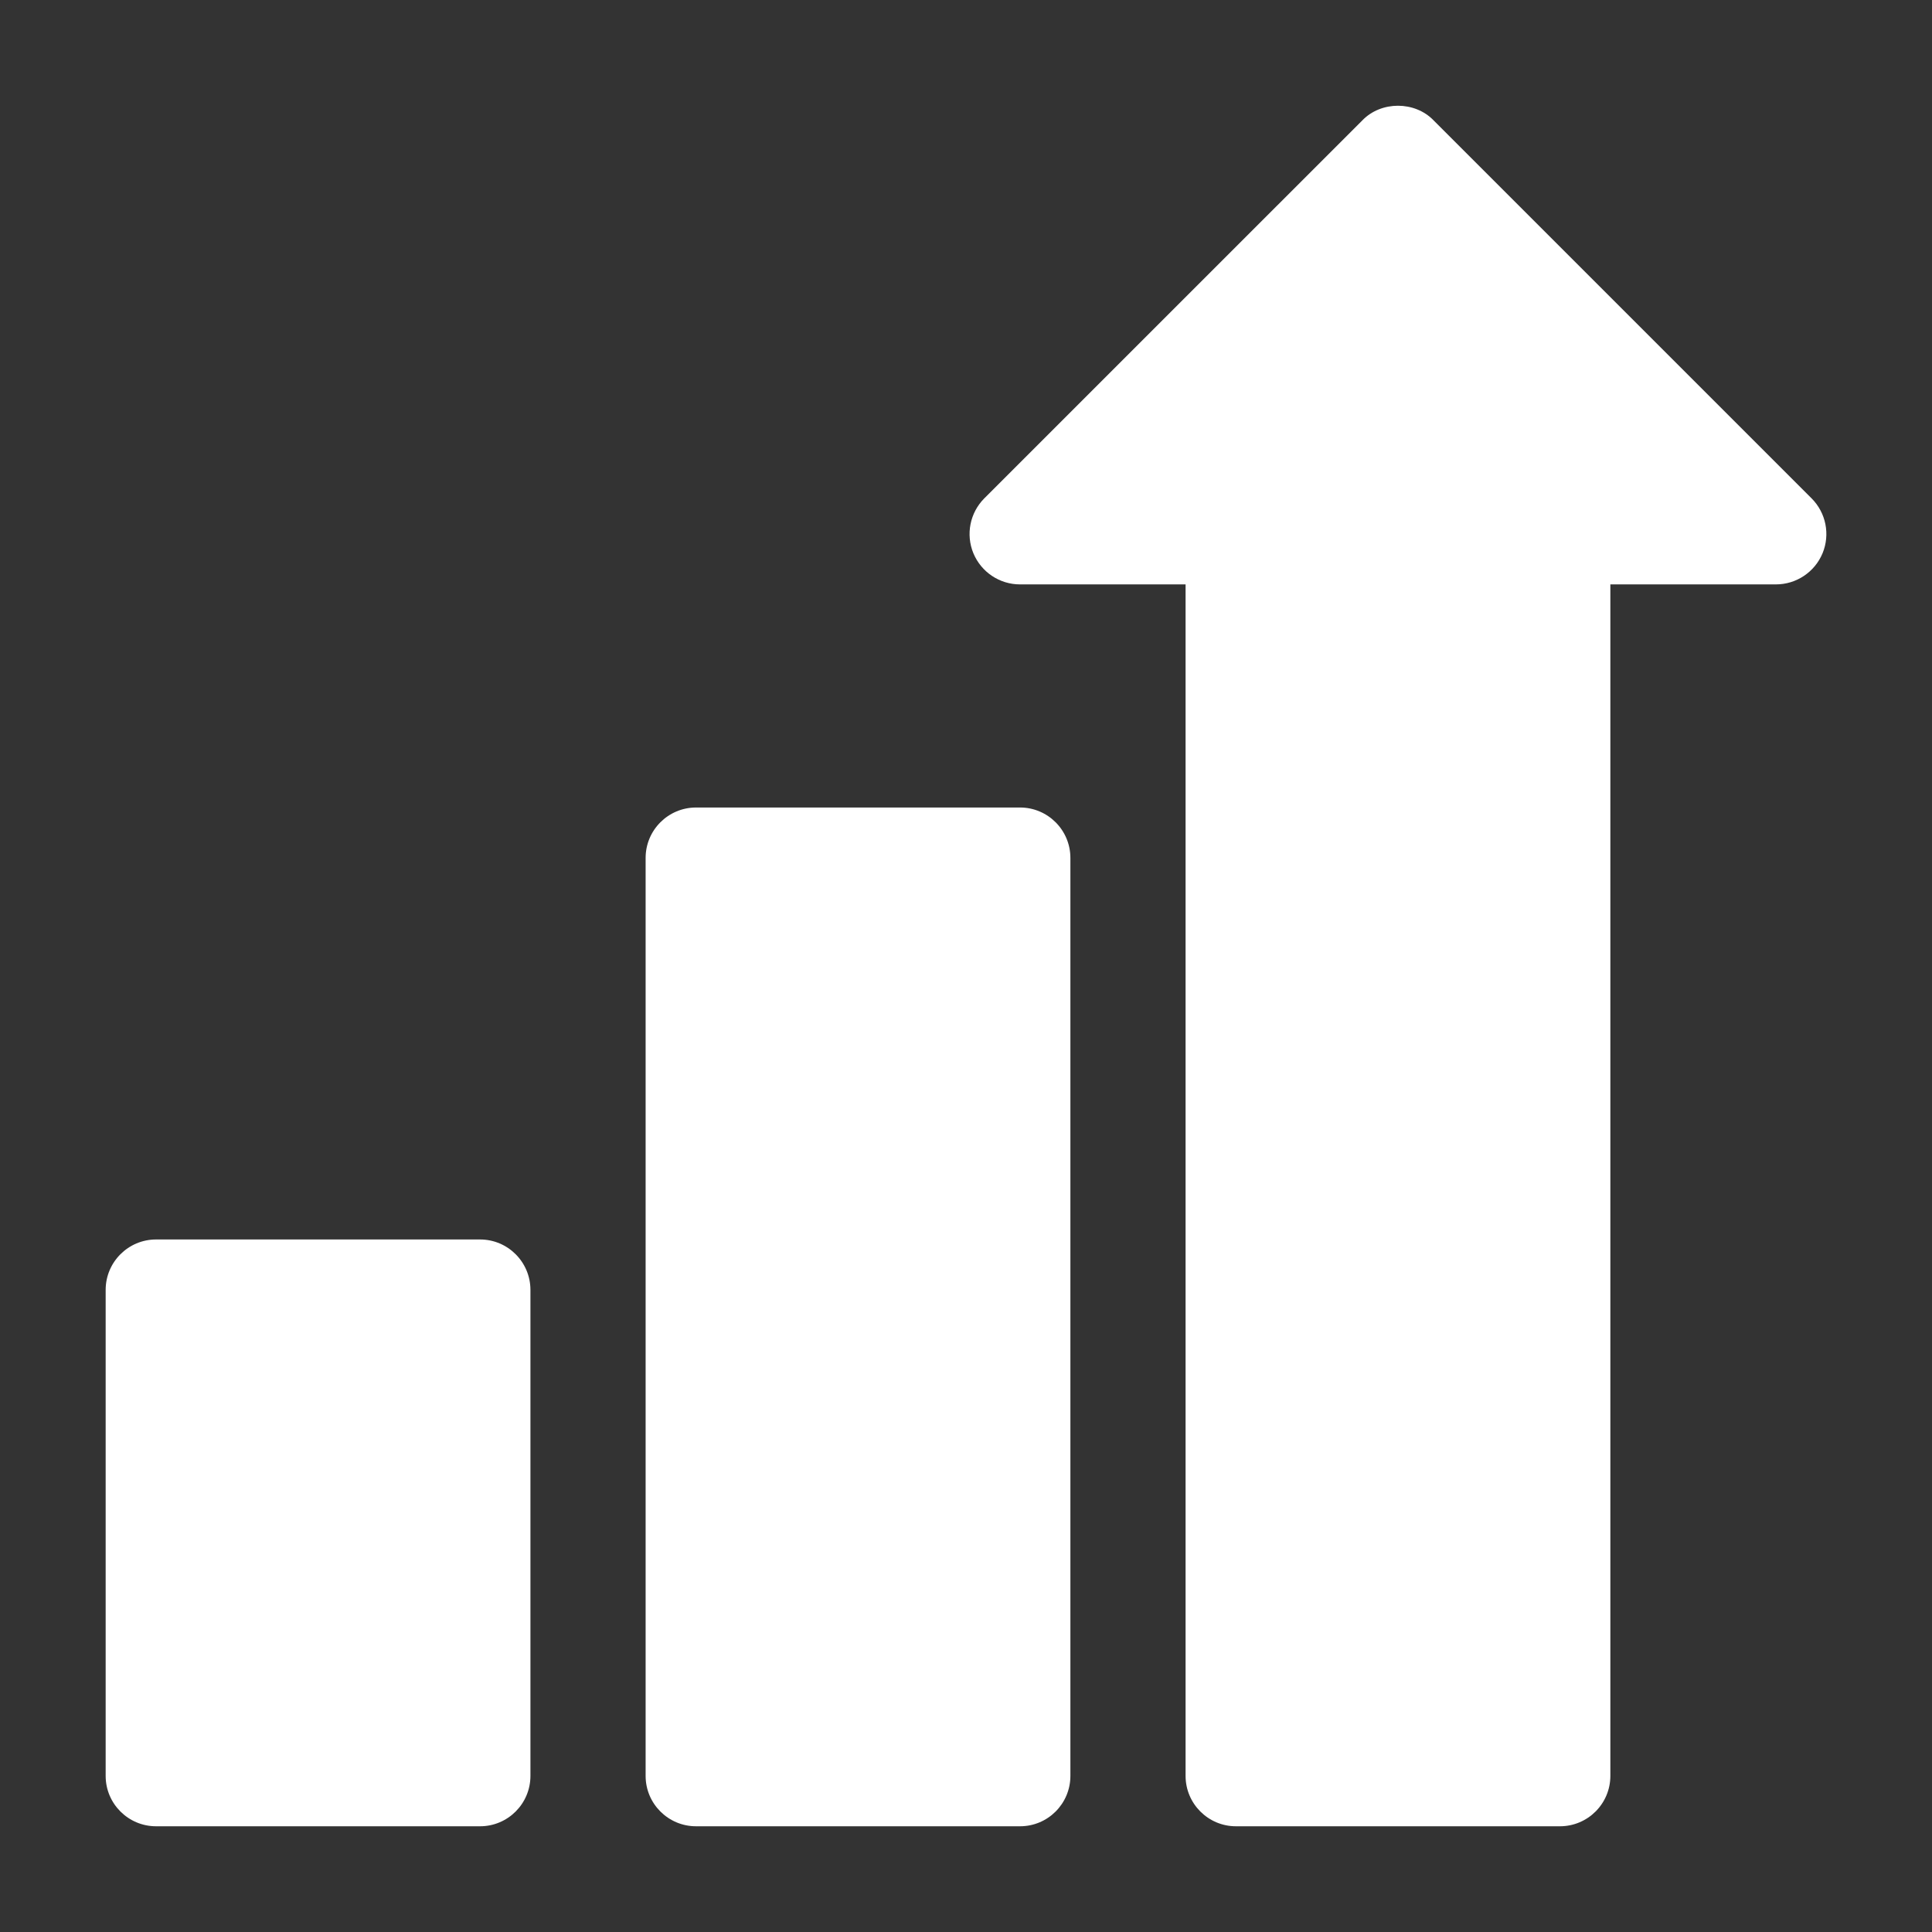 <svg width="29" height="29" viewBox="0 0 29 29" fill="none" xmlns="http://www.w3.org/2000/svg">
<rect x="0" y="0" width="29" height="29" fill="#333333" stroke="none"/>
<path d="M7.206 18.605C7.623 18.605 7.962 18.944 7.962 19.362V26.657C7.962 27.074 7.623 27.413 7.206 27.413H2.343C1.925 27.413 1.586 27.074 1.586 26.657V19.362C1.586 18.944 1.925 18.605 2.343 18.605H7.206ZM15.311 12.121C15.728 12.121 16.067 12.46 16.067 12.878V26.657C16.067 27.074 15.729 27.413 15.311 27.413H10.448C10.03 27.413 9.691 27.074 9.691 26.657V12.878C9.691 12.46 10.03 12.121 10.448 12.121H15.311ZM20.449 1.807C20.731 1.514 21.237 1.514 21.519 1.807L27.192 7.48C27.409 7.697 27.474 8.022 27.357 8.305C27.239 8.588 26.963 8.772 26.657 8.772H24.172V26.657C24.172 27.074 23.833 27.413 23.415 27.413H18.552C18.135 27.413 17.796 27.074 17.796 26.657V8.772H15.31C15.005 8.772 14.729 8.588 14.611 8.305C14.494 8.022 14.559 7.697 14.775 7.48L20.449 1.807Z" fill="white"/>
</svg>
